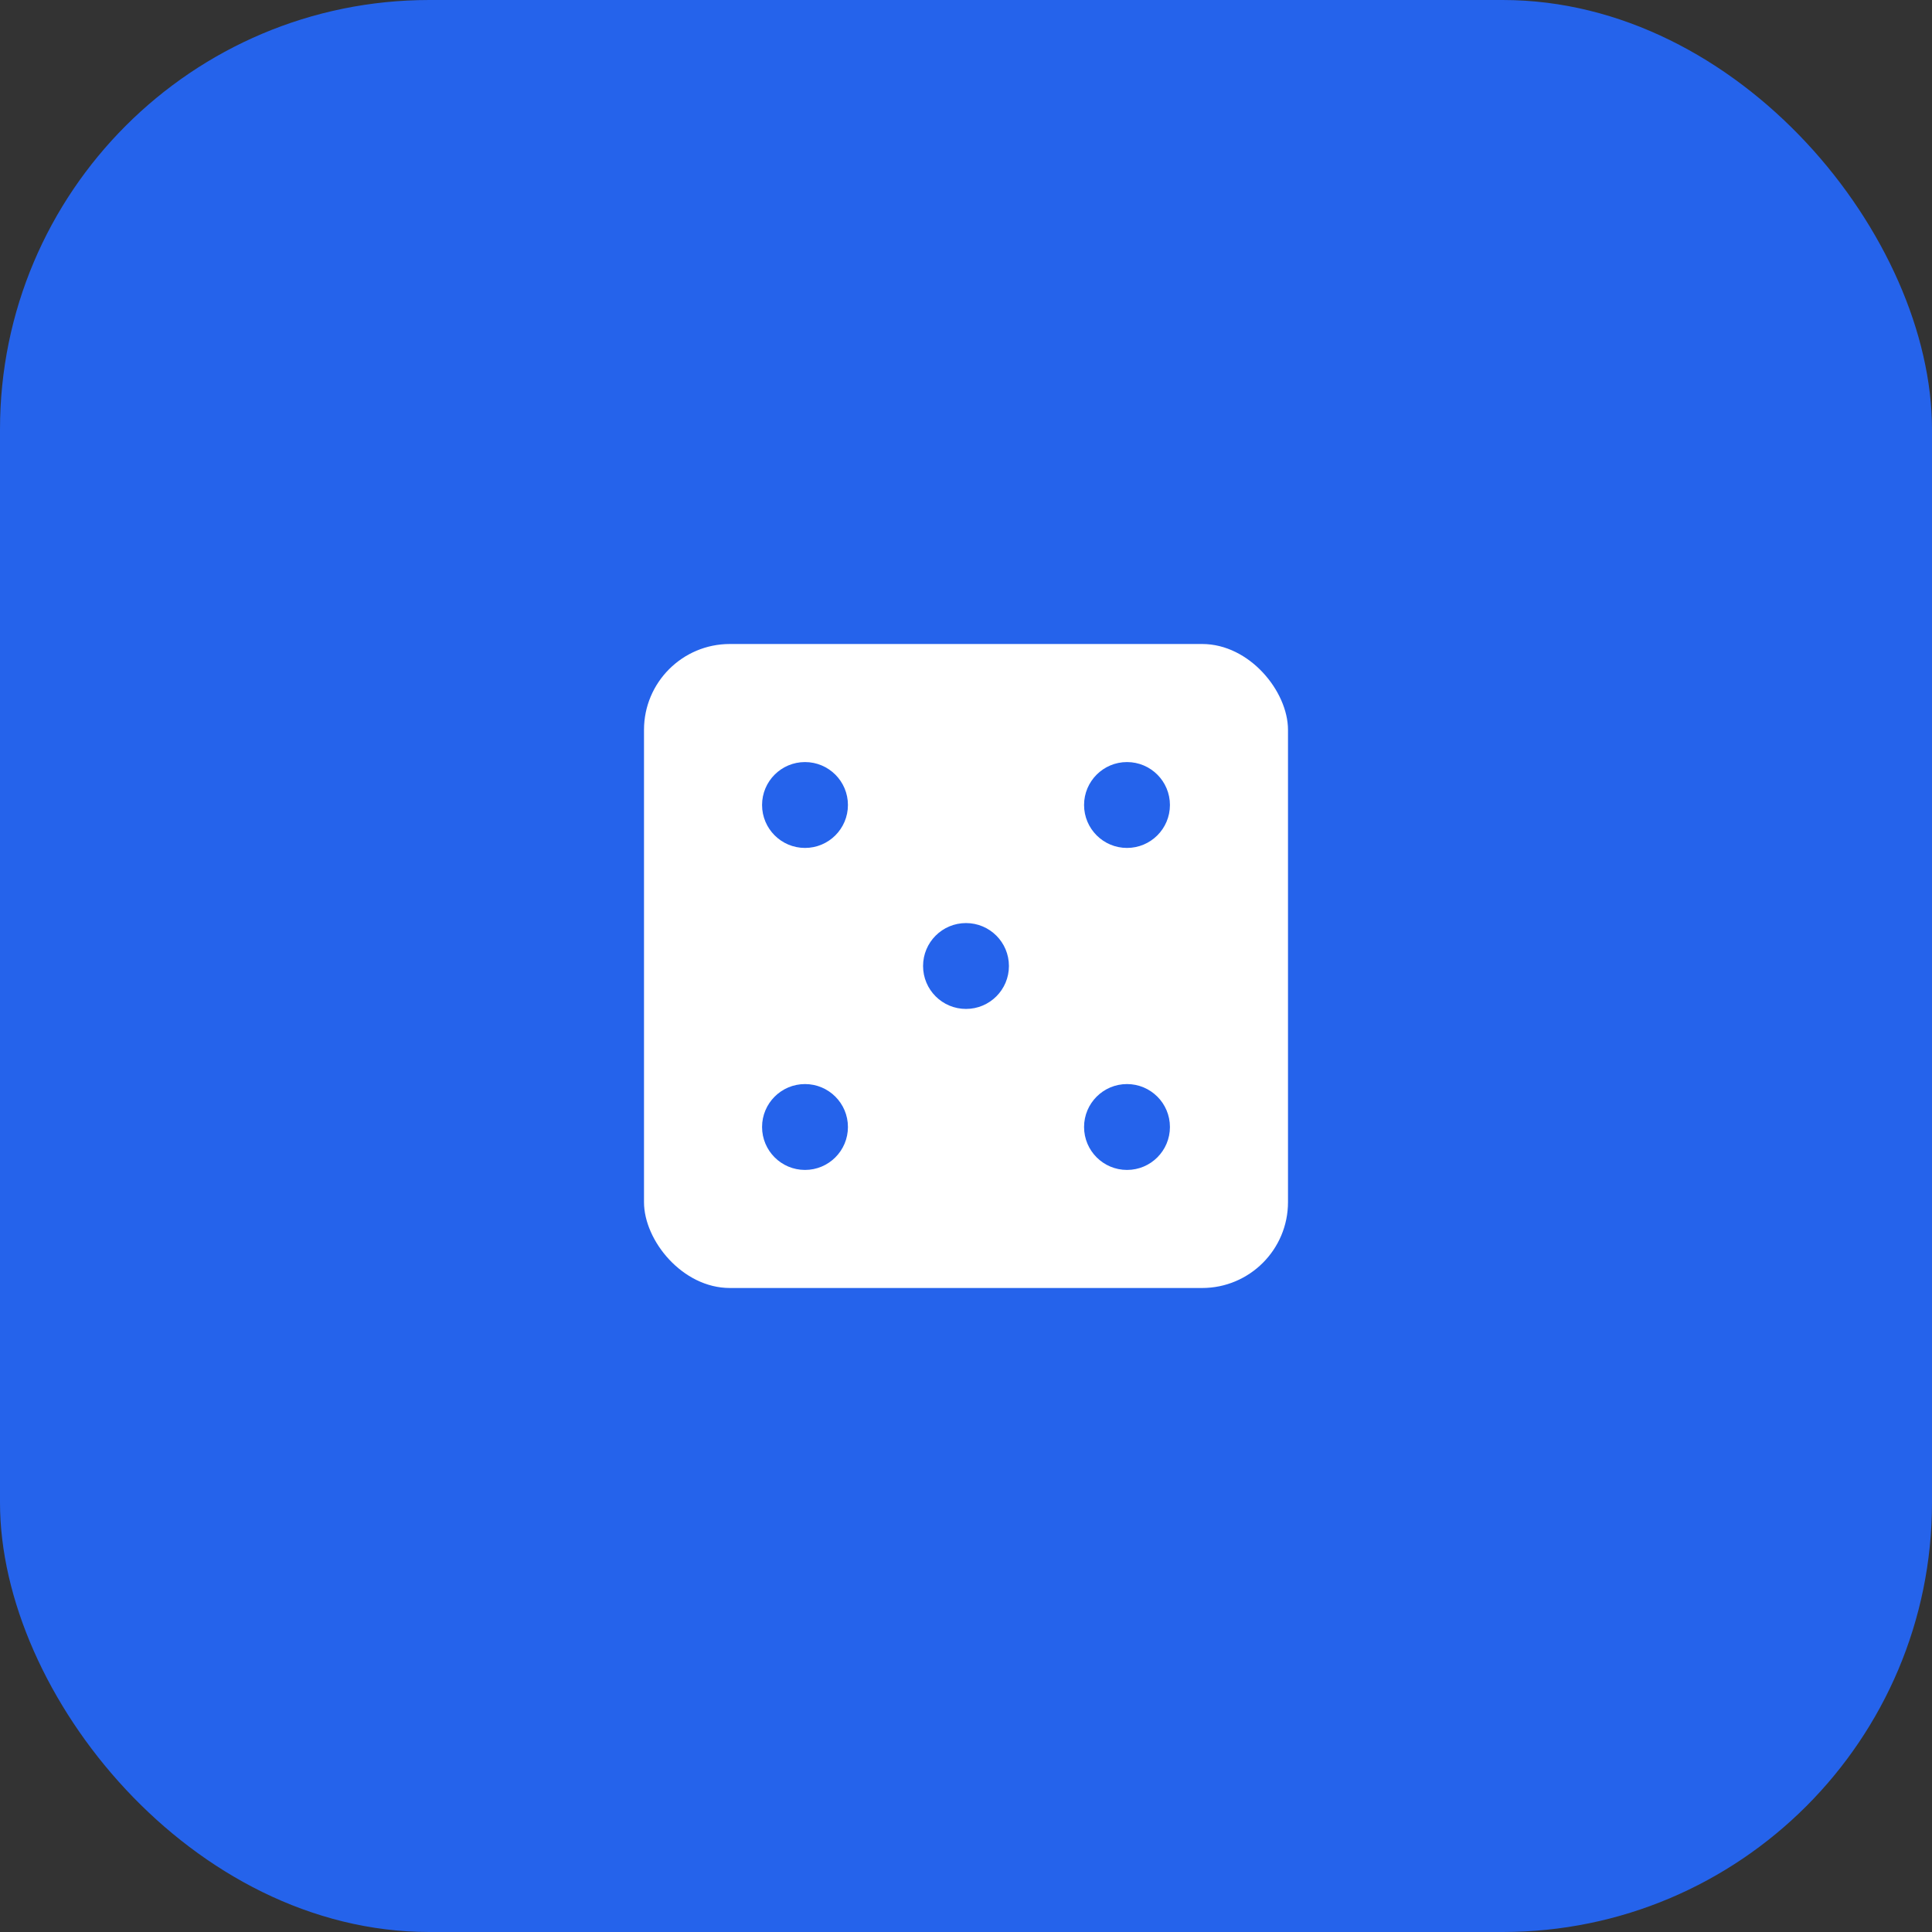 <svg width="180" height="180" viewBox="0 0 180 180" fill="none" xmlns="http://www.w3.org/2000/svg">
  <rect x="0" y="0" width="180" height="180" fill="#333333" stroke="none"/>
  <!-- Blue rounded background -->
  <rect width="180" height="180" rx="40" fill="#2563eb"/>
  
  <!-- Dice icon in white -->
  <g transform="translate(45, 45)">
    <!-- Dice faces -->
    <rect x="15" y="15" width="60" height="60" rx="8" fill="white" stroke="none"/>
    
    <!-- Dice dots -->
    <circle cx="30" cy="30" r="4" fill="#2563eb"/>
    <circle cx="60" cy="30" r="4" fill="#2563eb"/>
    <circle cx="45" cy="45" r="4" fill="#2563eb"/>
    <circle cx="30" cy="60" r="4" fill="#2563eb"/>
    <circle cx="60" cy="60" r="4" fill="#2563eb"/>
  </g>
</svg> 